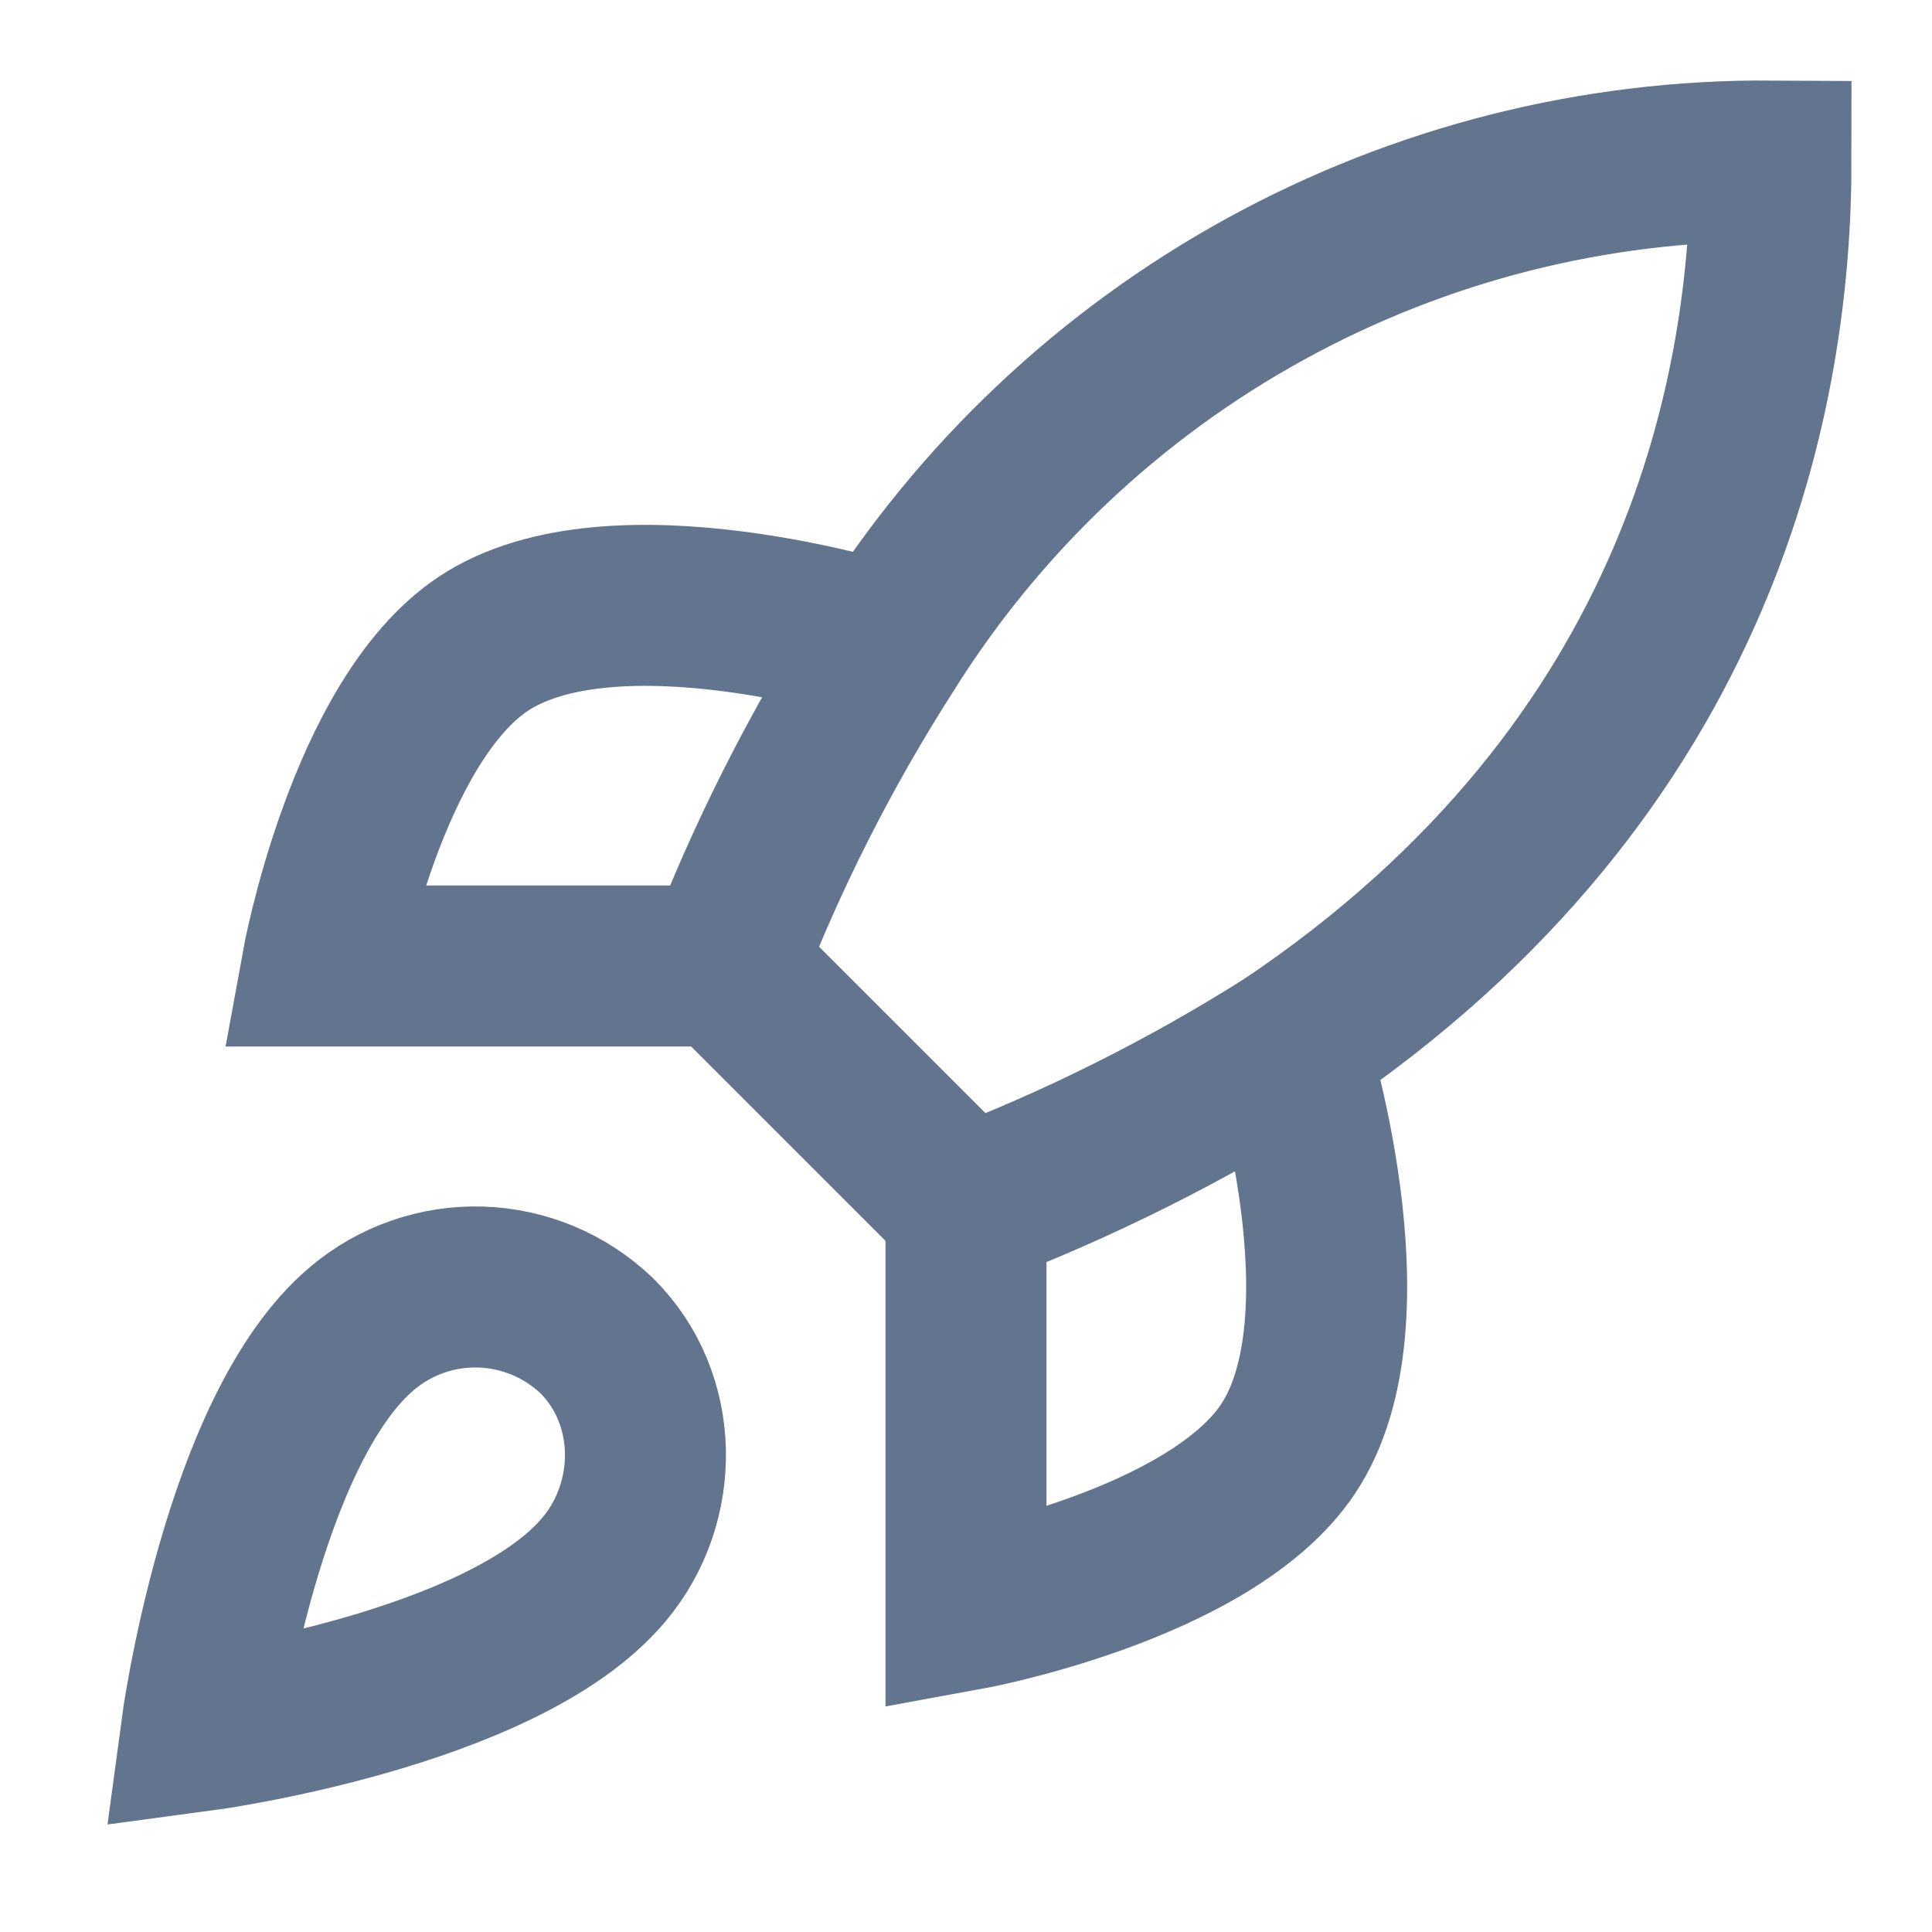 <?xml version="1.0" encoding="utf-8"?>
<svg xmlns="http://www.w3.org/2000/svg" fill="none" height="100%" overflow="visible" preserveAspectRatio="none" style="display: block;" viewBox="0 0 24 24" width="100%">
<g id="lucide:rocket">
<g id="Group">
<path d="M4.5 16.5C3 17.76 2.5 21.5 2.5 21.5C2.5 21.5 6.24 21 7.5 19.5C8.21 18.66 8.2 17.37 7.41 16.59C7.021 16.219 6.509 16.005 5.972 15.988C5.435 15.971 4.911 16.154 4.5 16.5ZM12 15L9 12C9.532 10.619 10.202 9.296 11 8.05C12.165 6.187 13.788 4.653 15.713 3.594C17.638 2.535 19.803 1.986 22 2C22 4.72 21.22 9.5 16 13C14.737 13.798 13.397 14.468 12 15Z" id="Vector" stroke="#62748E" stroke-linecap="round" stroke-width="2"/>
<path d="M9 12H4C4 12 4.55 8.97 6 8C7.62 6.92 11 8 11 8M12 15V20C12 20 15.03 19.45 16 18C17.08 16.38 16 13 16 13" id="Vector_2" stroke="#62748E" stroke-linecap="round" stroke-width="2"/>
</g>
</g>
</svg>
